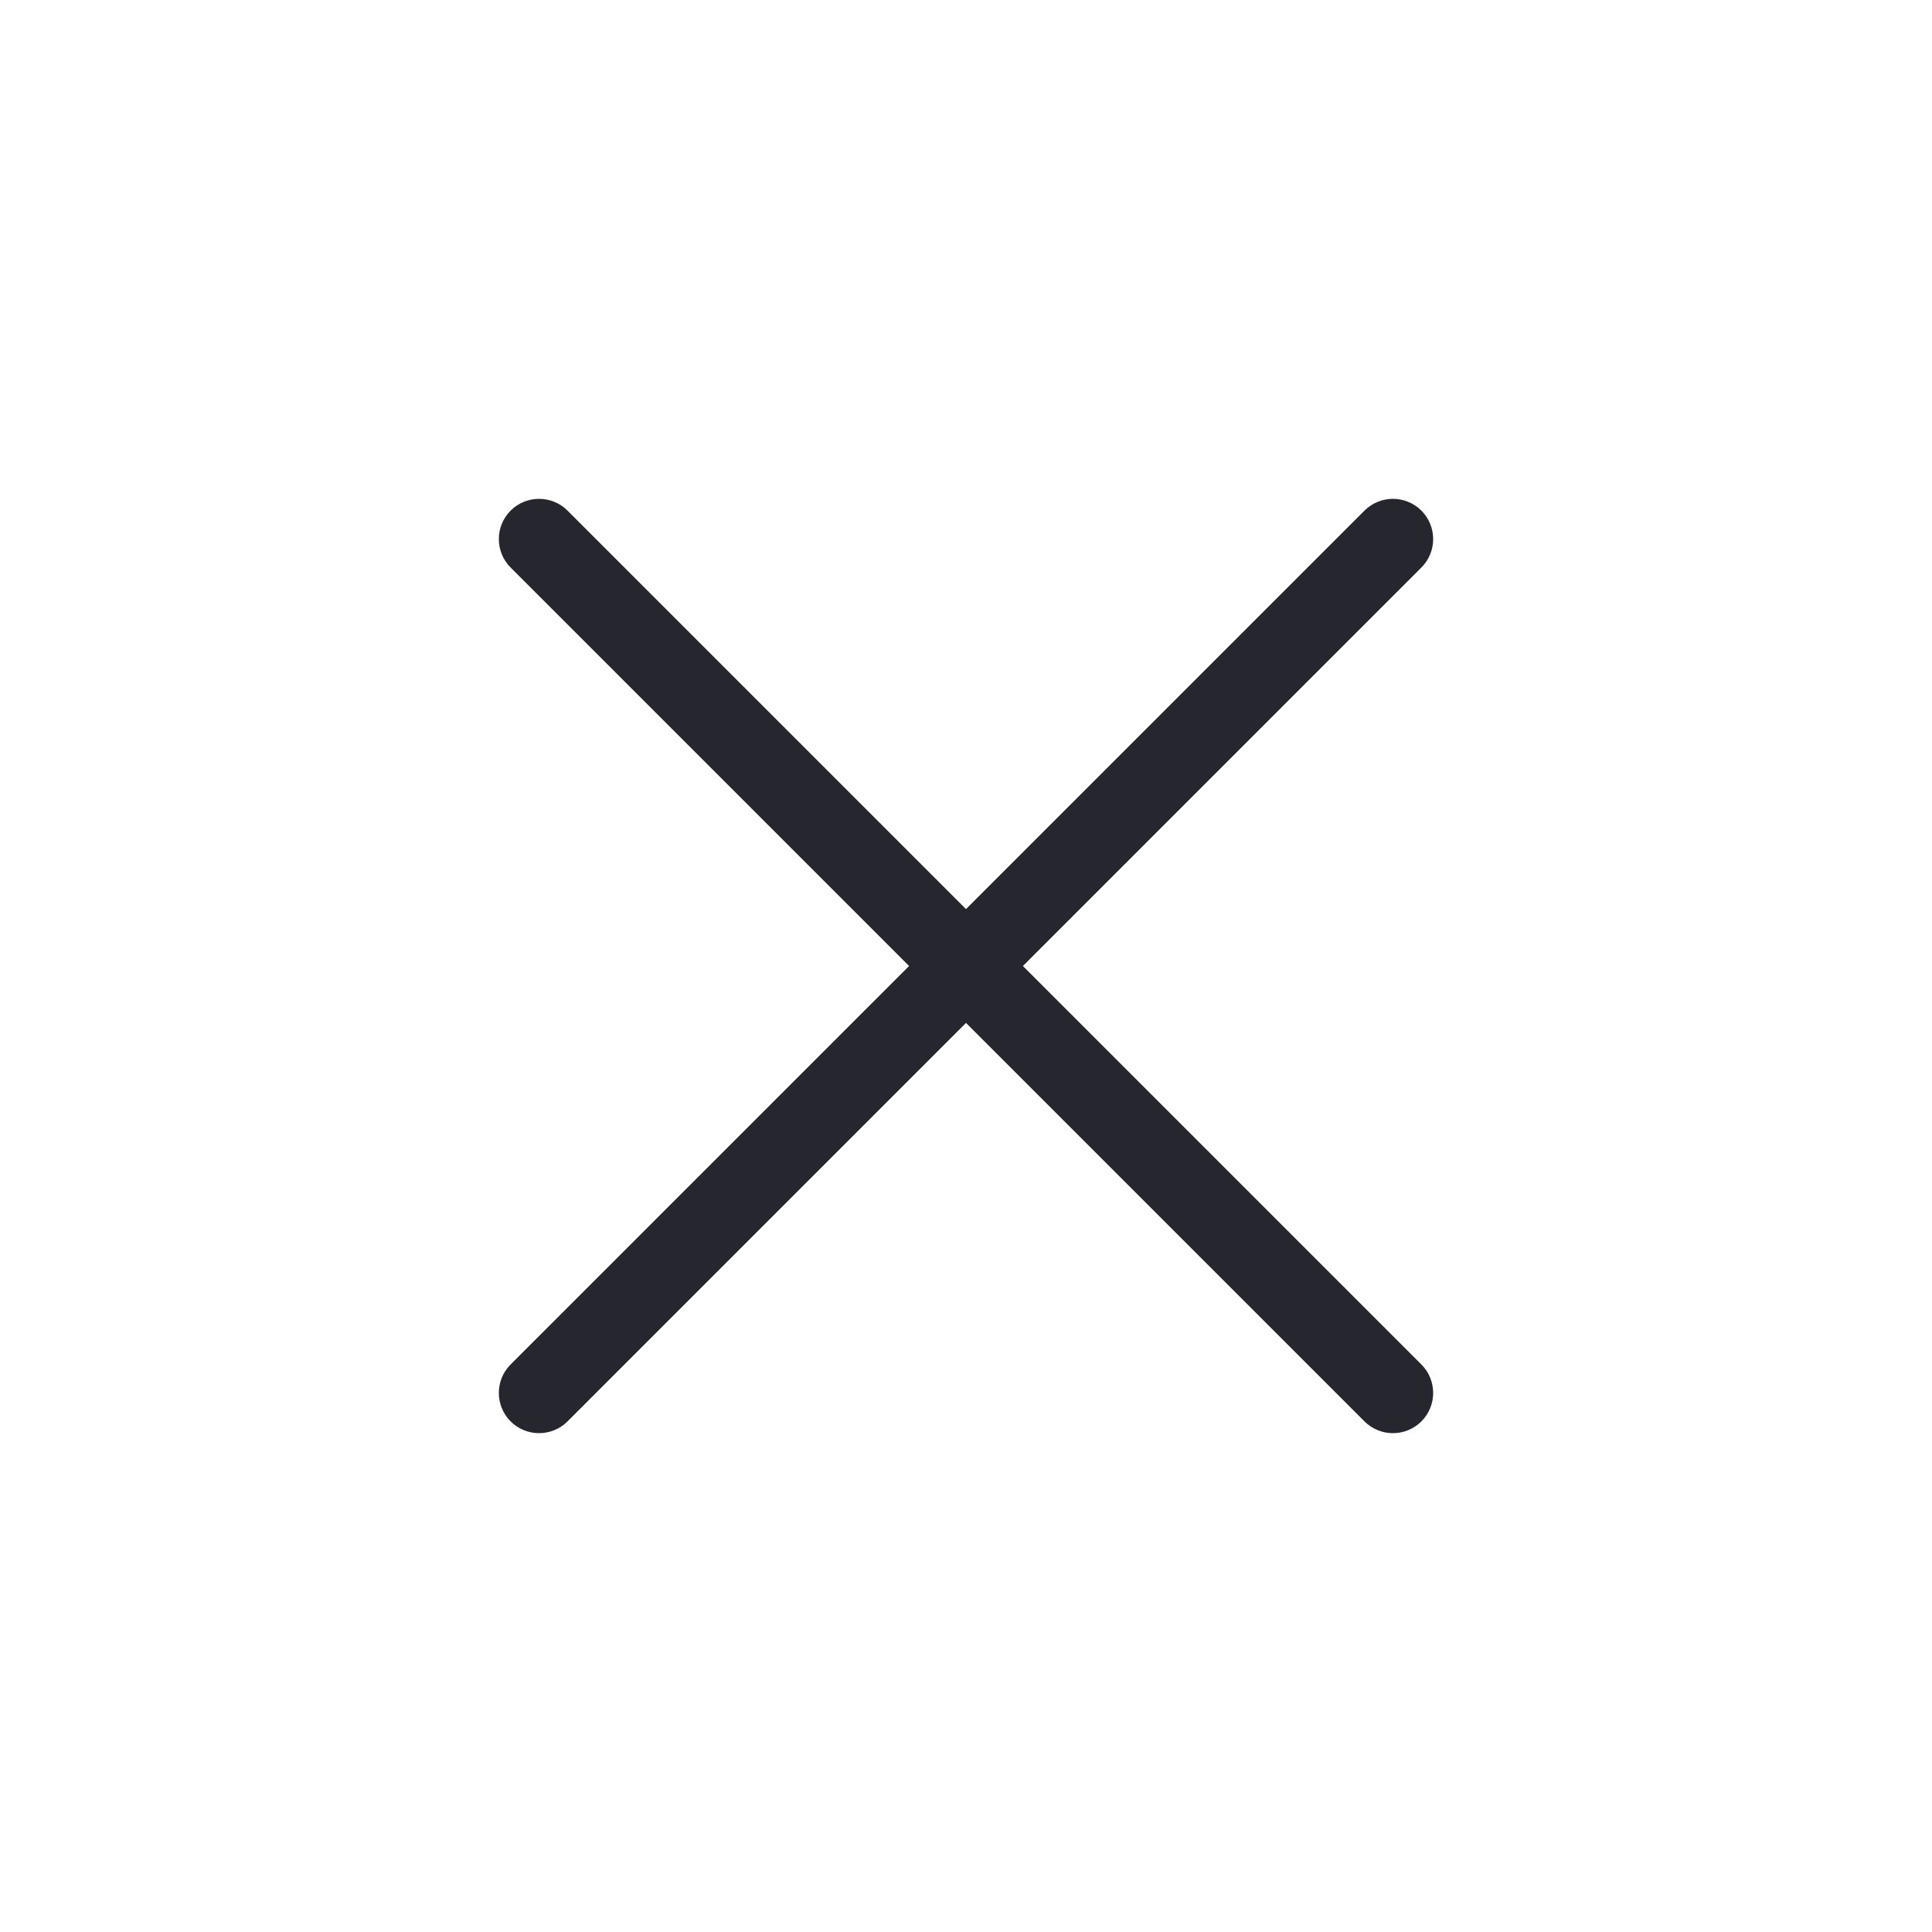 <svg width="24" height="24" viewBox="0 0 24 24" fill="none" xmlns="http://www.w3.org/2000/svg">
<path fill-rule="evenodd" clip-rule="evenodd" d="M17.657 7.05C17.852 6.855 17.852 6.539 17.657 6.343C17.462 6.148 17.145 6.148 16.95 6.343L12 11.293L7.05 6.343C6.855 6.148 6.538 6.148 6.343 6.343C6.148 6.539 6.148 6.855 6.343 7.05L11.293 12L6.343 16.95C6.148 17.145 6.148 17.462 6.343 17.657C6.538 17.852 6.855 17.852 7.05 17.657L12 12.707L16.95 17.657C17.145 17.852 17.462 17.852 17.657 17.657C17.852 17.462 17.852 17.145 17.657 16.95L12.707 12L17.657 7.05Z" fill="#26262F"/>
</svg>
